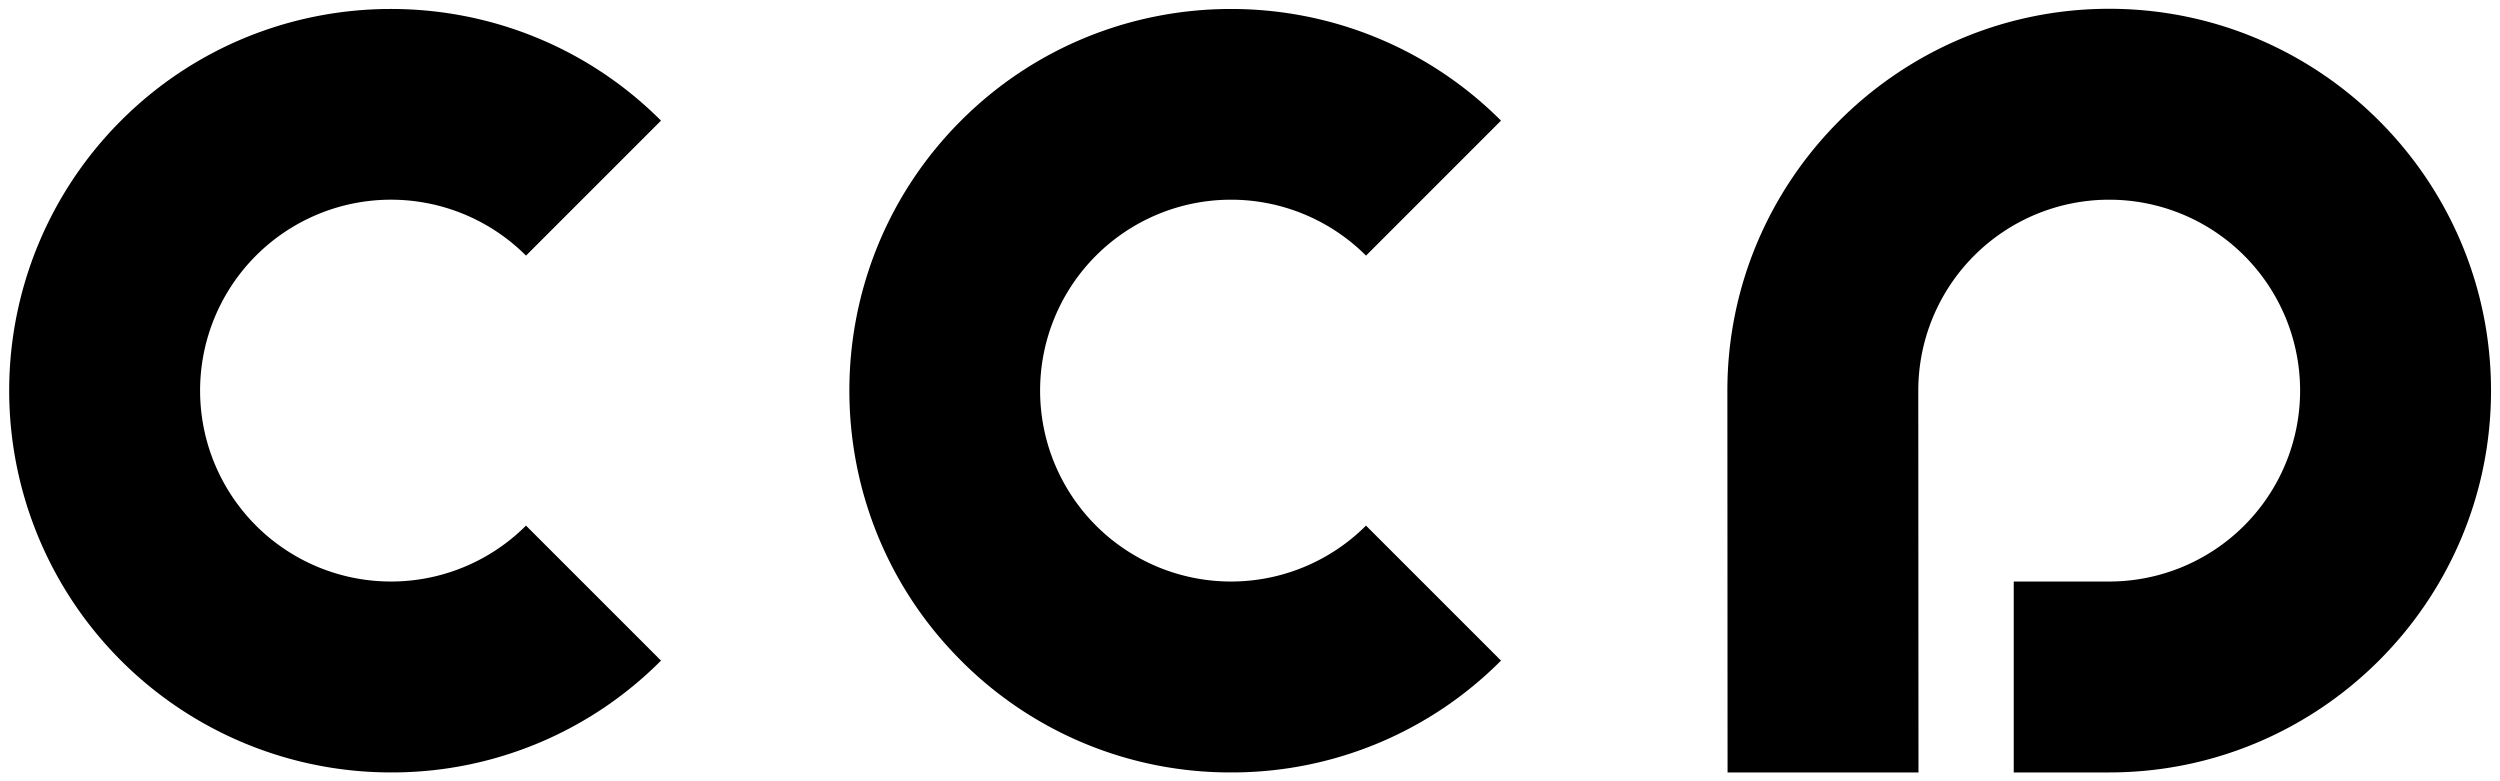 <svg xmlns="http://www.w3.org/2000/svg" xmlns:xlink="http://www.w3.org/1999/xlink" width="928" height="290" viewBox="0 0 928 290"><defs><clipPath id="a"><rect width="928" height="290" transform="translate(235 262)" fill="rgba(255,0,0,0.3)"/></clipPath></defs><g transform="translate(-235 -262)" clip-path="url(#a)"><rect width="928" height="290" transform="translate(235 262)" fill="none"/><path d="M1279.011,398.26c-78.152,0-141.733,63.581-141.733,141.75l.072,141.714h70.867l-.073-141.732a70.866,70.866,0,1,1,70.867,70.866h-35.434v70.866h35.434c78.151,0,141.732-63.58,141.732-141.732S1357.162,398.26,1279.011,398.26Z" transform="translate(-261.077 -132.997)"/><path d="M953.028,681.724a140.81,140.81,0,0,1-100.221-41.512c-55.261-55.262-55.261-145.178,0-200.44s145.18-55.261,200.44,0l-50.109,50.11a70.866,70.866,0,1,0,0,100.22l50.11,50.11A140.808,140.808,0,0,1,953.028,681.724Z" transform="translate(-261.077 -132.997)"/><path d="M641.217,681.724A141.732,141.732,0,0,1,541,439.772c55.261-55.261,145.178-55.261,200.439,0l-50.109,50.11a70.867,70.867,0,1,0,0,100.22l50.111,50.11A140.81,140.81,0,0,1,641.217,681.724Z" transform="translate(-261.077 -132.997)"/></g></svg>